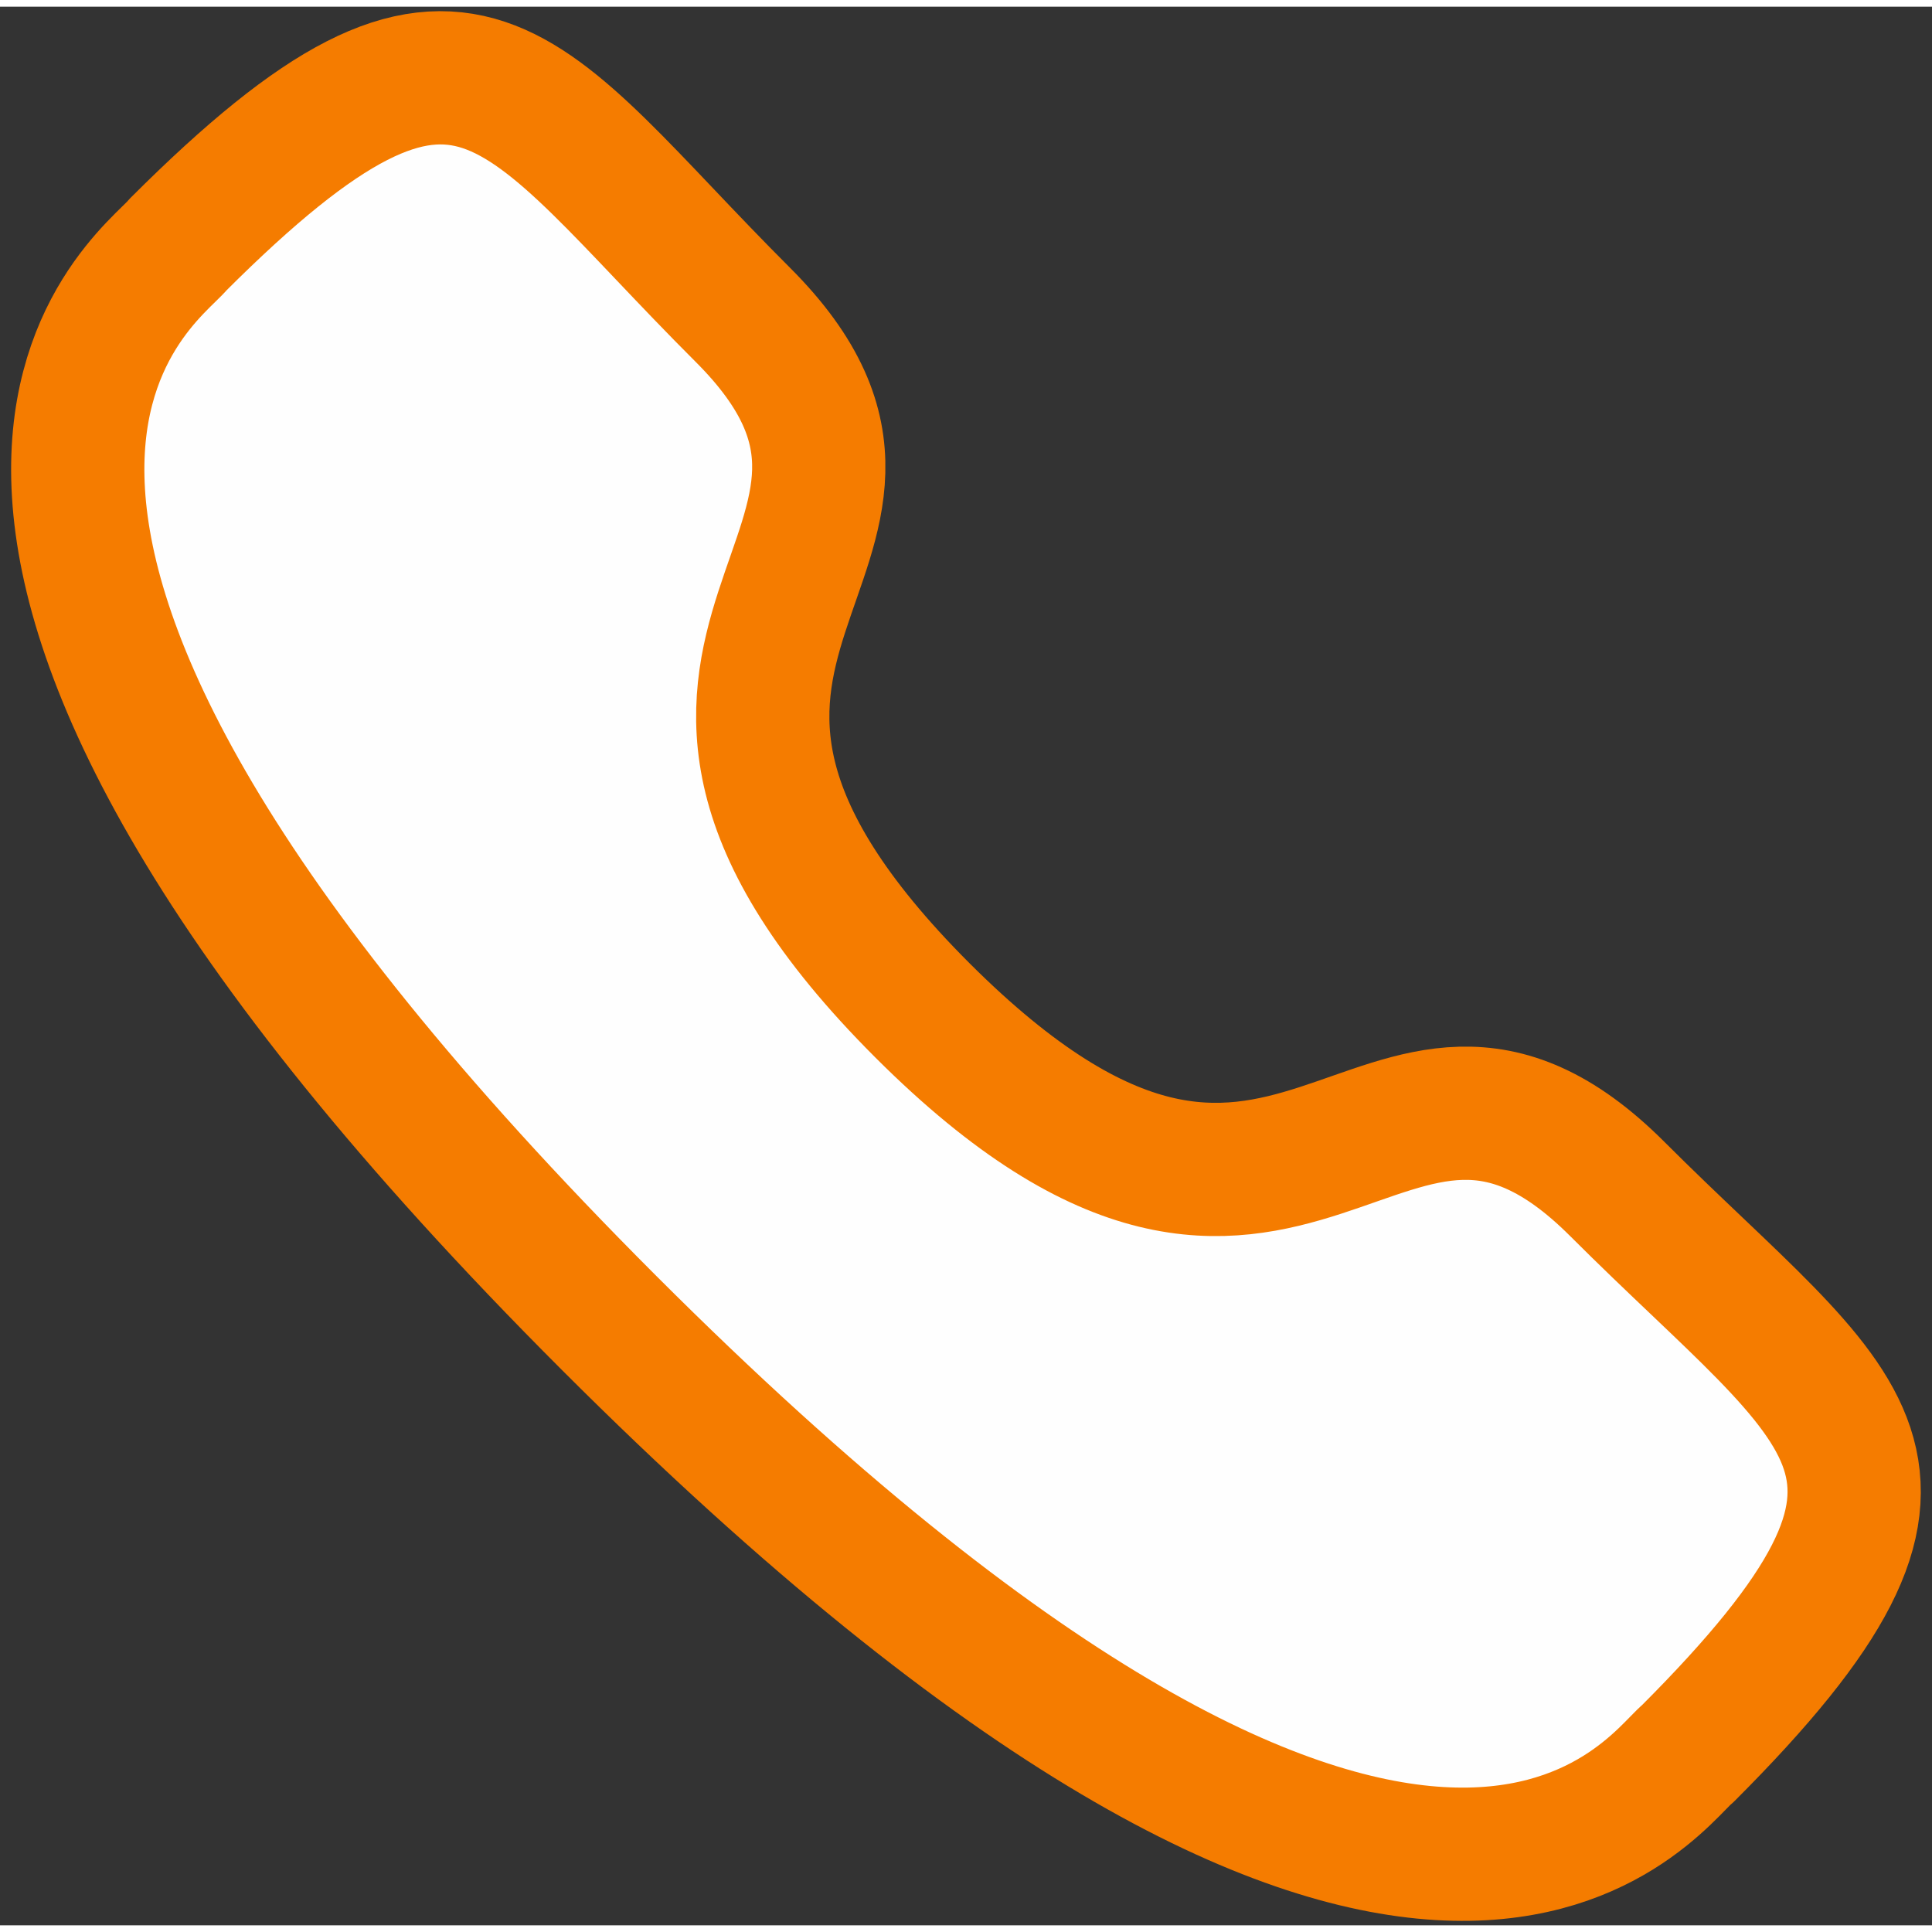 <?xml version="1.0" encoding="UTF-8"?>
<!DOCTYPE svg PUBLIC "-//W3C//DTD SVG 1.1//EN" "http://www.w3.org/Graphics/SVG/1.1/DTD/svg11.dtd">
<!-- Creator: CorelDRAW 2017 -->
<svg xmlns="http://www.w3.org/2000/svg" xml:space="preserve" width="68px" height="68px" version="1.1" style="shape-rendering:geometricPrecision; text-rendering:geometricPrecision; image-rendering:optimizeQuality; fill-rule:evenodd; clip-rule:evenodd"
viewBox="0 0 68 67.53"
 xmlns:xlink="http://www.w3.org/1999/xlink">
 <rect x="0" y="0" width="68" height="67.53" fill="#333333" stroke="none"/>
 <defs>
  <style type="text/css">
   <![CDATA[
    .str0 {stroke:#F57C00;stroke-width:4.69;stroke-linecap:round;stroke-linejoin:round;stroke-miterlimit:22.926}
    .fil0 {fill:#FEFEFE}
   ]]>
  </style>
 </defs>
 <g id="Слой_x0020_1">
  <path class="fil0 str0" d="M32.46 35.32c13.13,13.12 16.1,-2.06 24.46,6.29 8.06,8.06 12.69,9.67 2.48,19.88 -1.28,1.03 -9.4,13.39 -37.96,-15.16 -28.55,-28.55 -16.2,-36.68 -15.17,-37.96 10.24,-10.23 11.82,-5.57 19.88,2.48 8.36,8.36 -6.82,11.34 6.31,24.47z"/>
 </g>
</svg>
